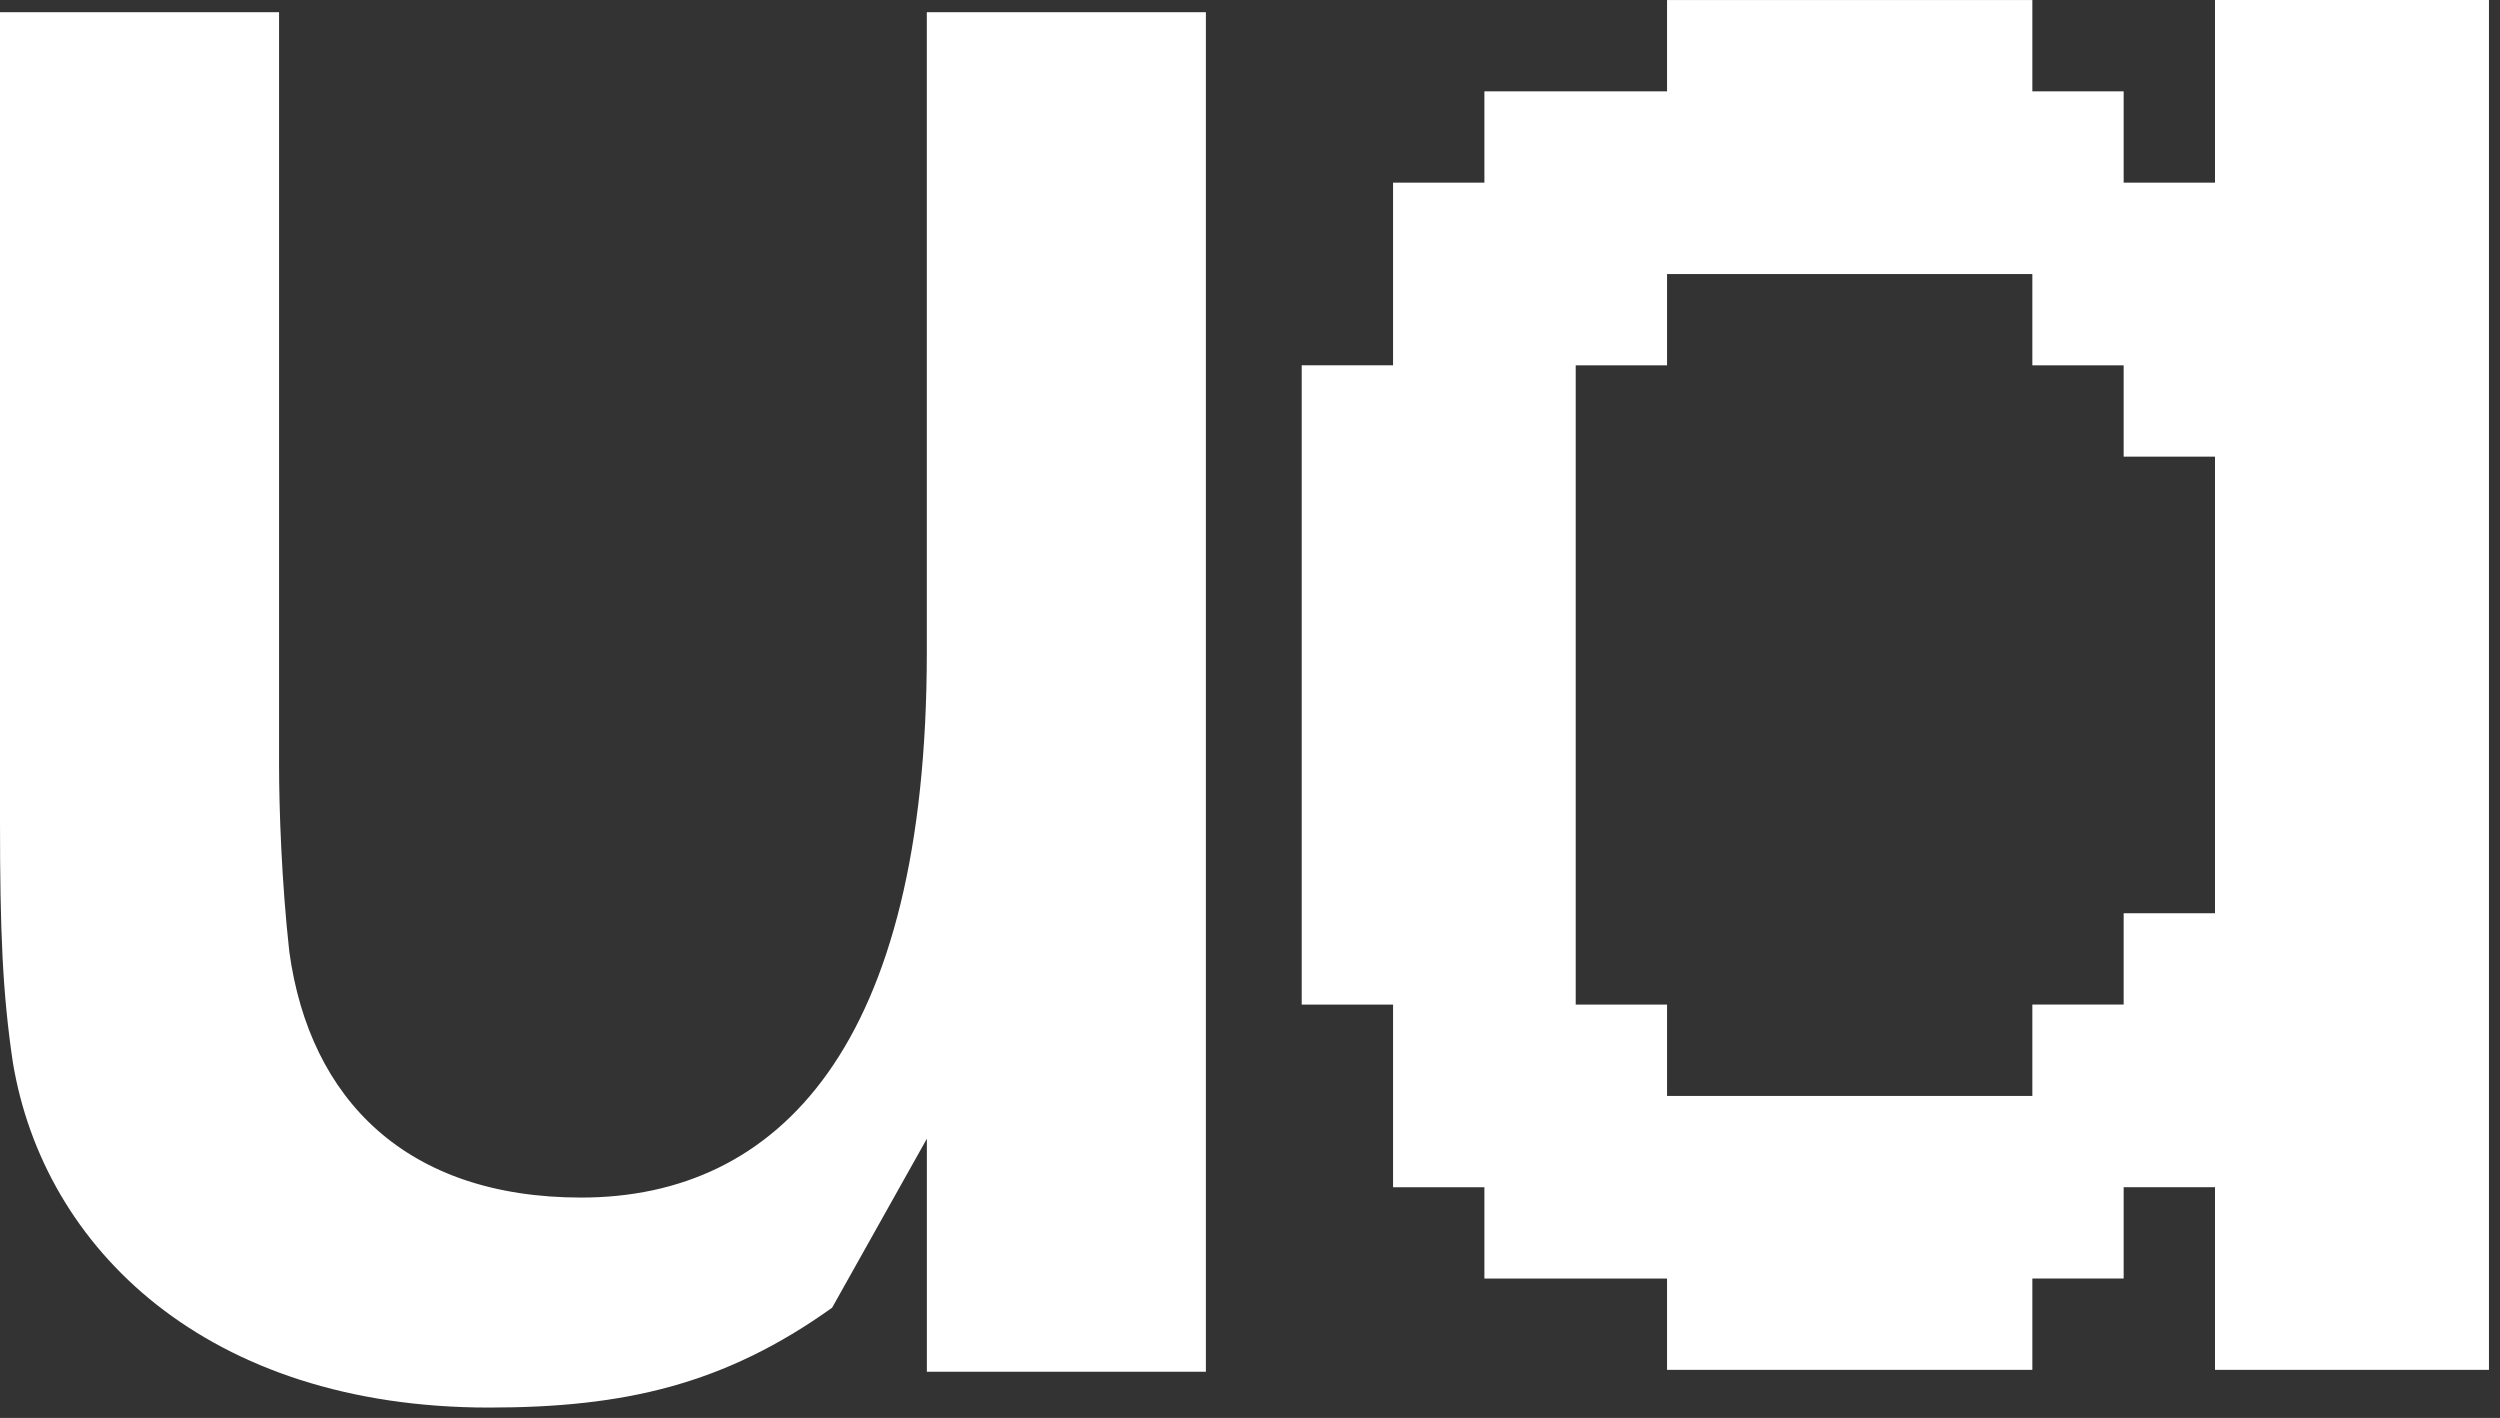 <svg width="201" height="114" viewBox="0 0 201 114" fill="none" xmlns="http://www.w3.org/2000/svg">
<rect x="0" y="0" width="201" height="114" fill="#333333" stroke="none"/>
<path d="M74.52 110.285V91.552L66.902 105.14C58.256 111.316 50.228 113.168 39.317 113.168C16.674 113.168 3.5 100.405 1.028 85.379C0.204 79.82 0 74.882 0 66.03V0.98H22.436V61.498C22.436 64.999 22.643 70.968 23.261 76.524C24.905 88.463 32.73 96.284 46.728 96.284C62.578 96.284 74.516 84.138 74.516 52.439V0.98H96.953V110.285H74.516H74.52Z" fill="white"/>
<path d="M134.031 110.14V102.795H119.346V95.455H112.002V80.769H104.657V29.37H112.002V14.685H119.346V7.344H134.031V0.003H163.401V7.344H170.742V14.685H178.086V0H200.112V110.136H178.086V95.451H170.742V102.792H163.401V110.136H134.031V110.14ZM163.401 88.11V80.766H170.742V73.425H178.086V36.714H170.742V29.373H163.401V22.033H134.031V29.373H126.687V80.769H134.031V88.114H163.401V88.11Z" fill="white"/>
</svg>
